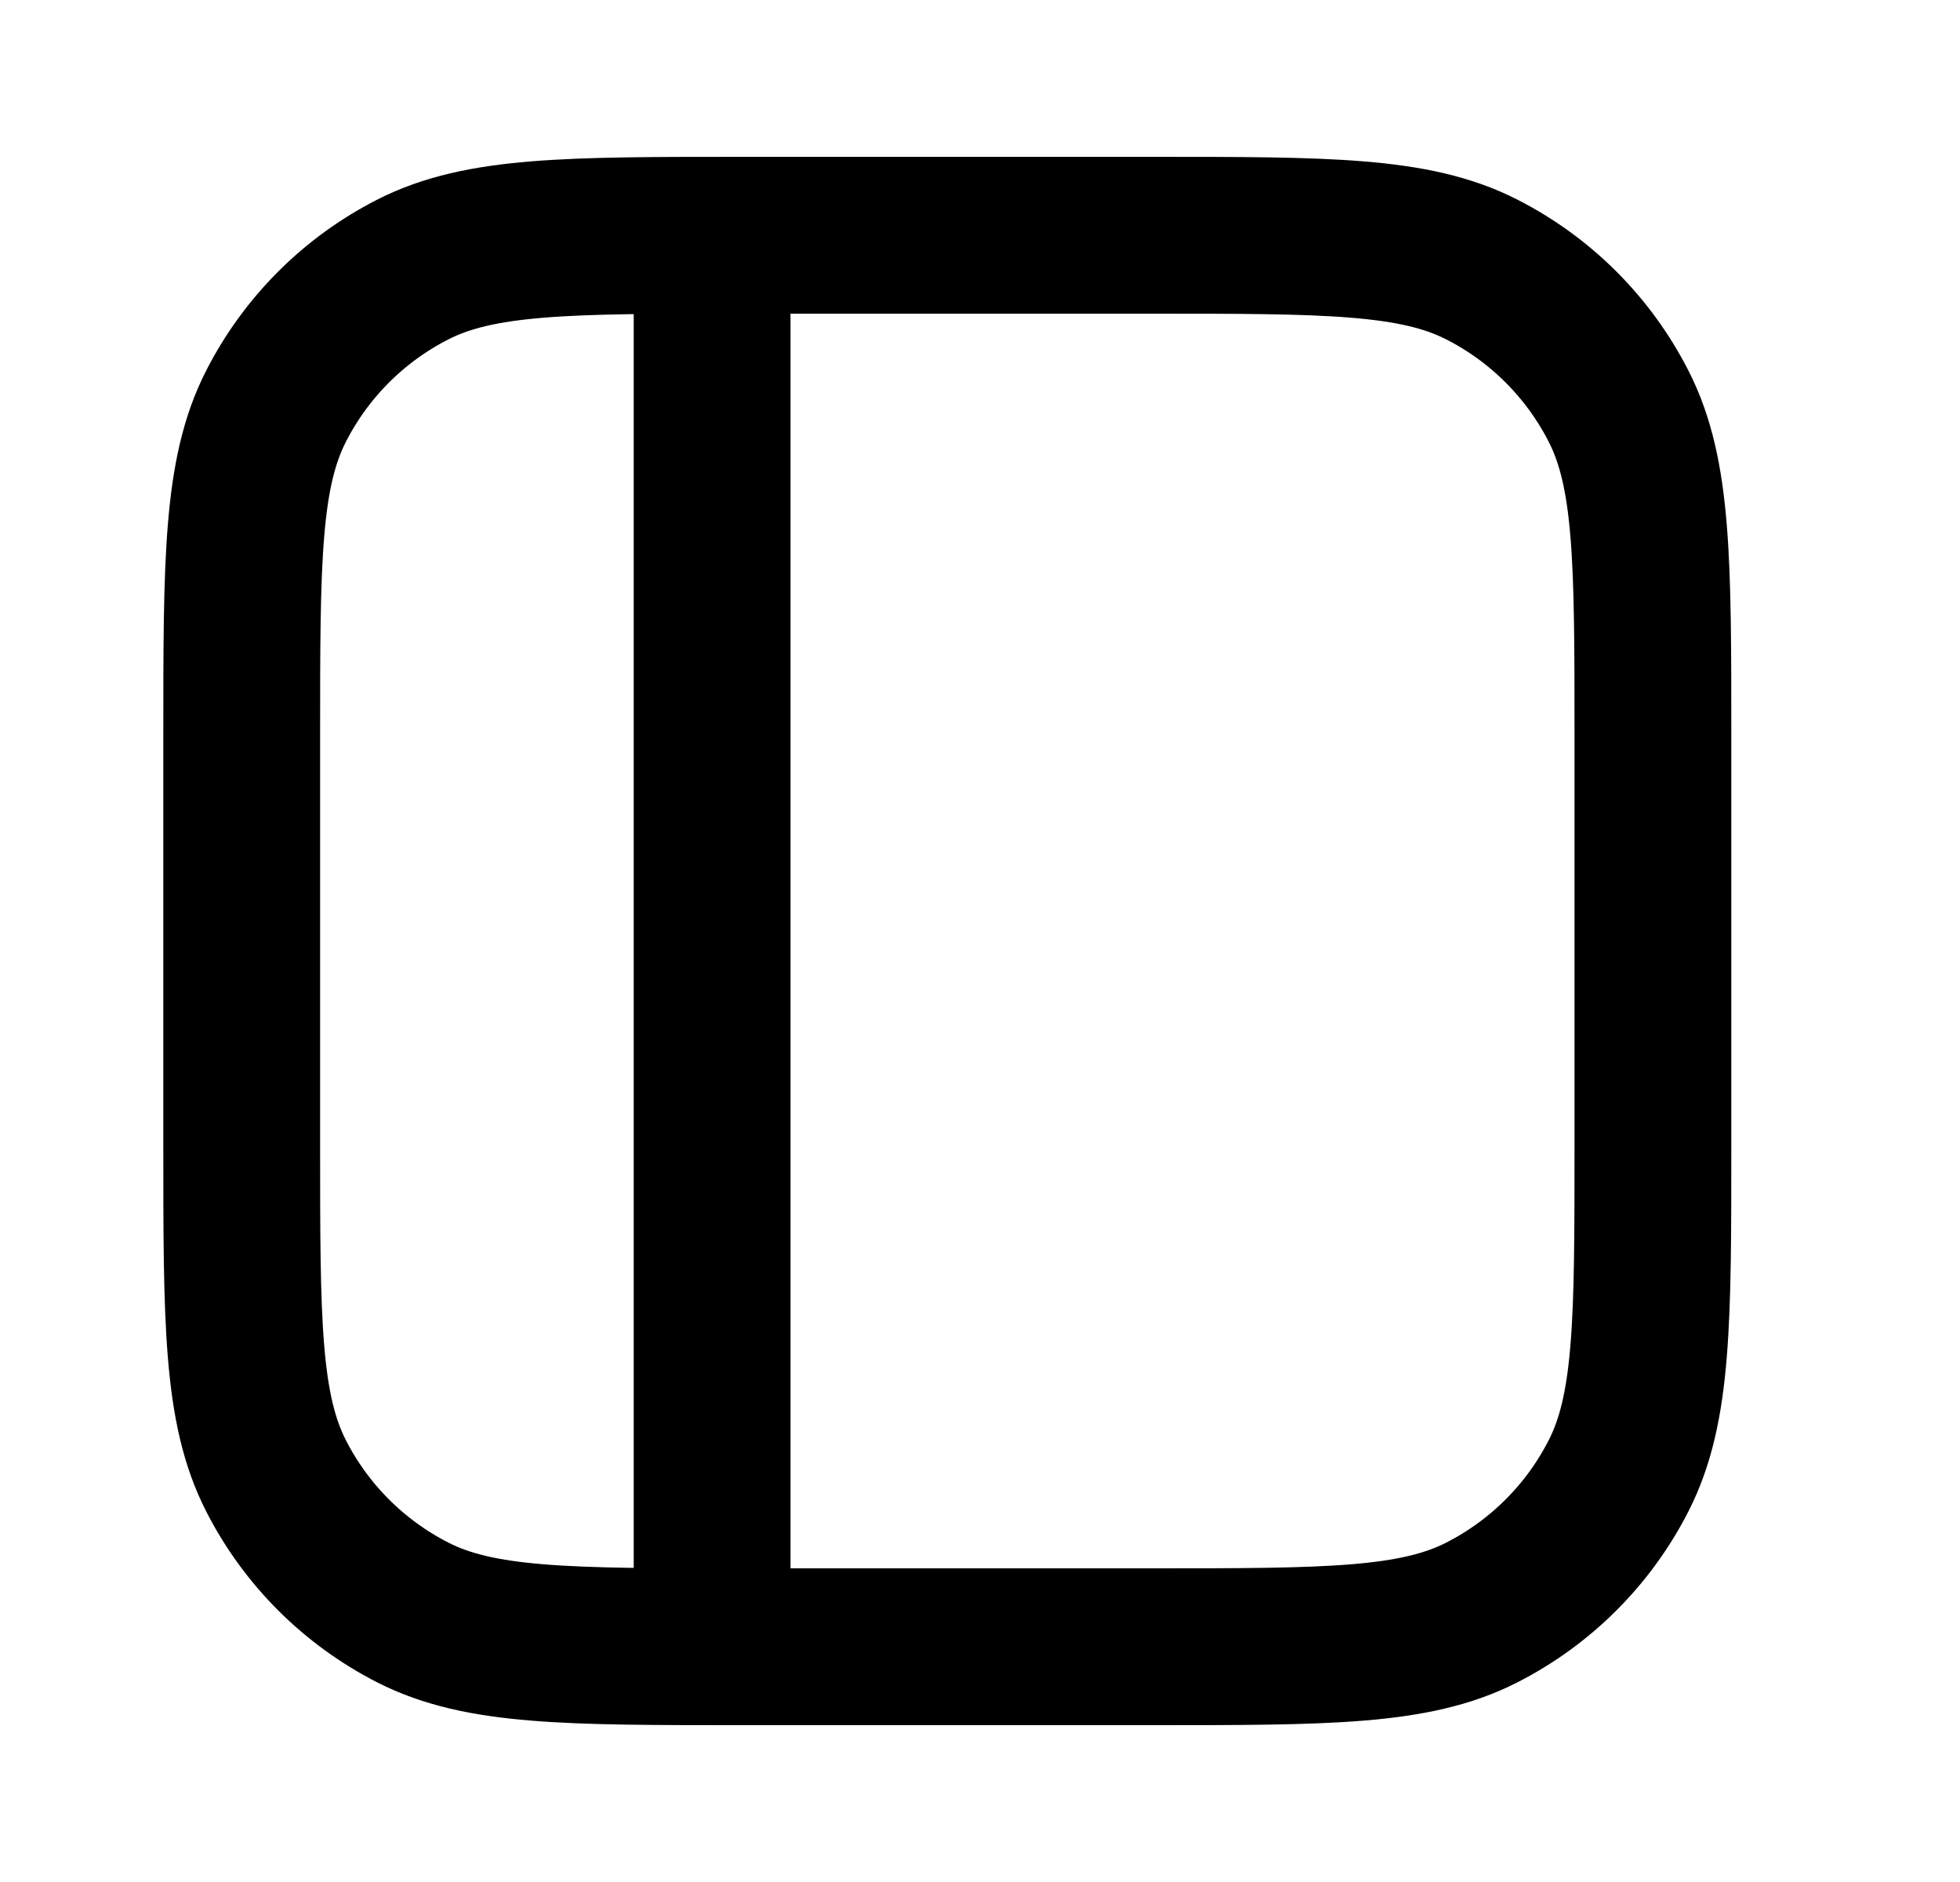 <svg width="25" height="24" viewBox="0 0 25 24" fill="none" xmlns="http://www.w3.org/2000/svg">
<path d="M9.083 3.5V20.5M3.083 9.4C3.083 7.16 3.083 6.04 3.519 5.184C3.902 4.431 4.514 3.819 5.267 3.436C6.123 3 7.243 3 9.483 3H14.683C16.923 3 18.043 3 18.899 3.436C19.652 3.819 20.264 4.431 20.647 5.184C21.083 6.04 21.083 7.16 21.083 9.4V14.6C21.083 16.84 21.083 17.96 20.647 18.816C20.264 19.569 19.652 20.18 18.899 20.564C18.043 21 16.923 21 14.683 21H9.483C7.243 21 6.123 21 5.267 20.564C4.514 20.18 3.902 19.569 3.519 18.816C3.083 17.96 3.083 16.84 3.083 14.6V9.4Z" stroke="black" stroke-width="2" stroke-linecap="round" stroke-linejoin="round"/>
</svg>
